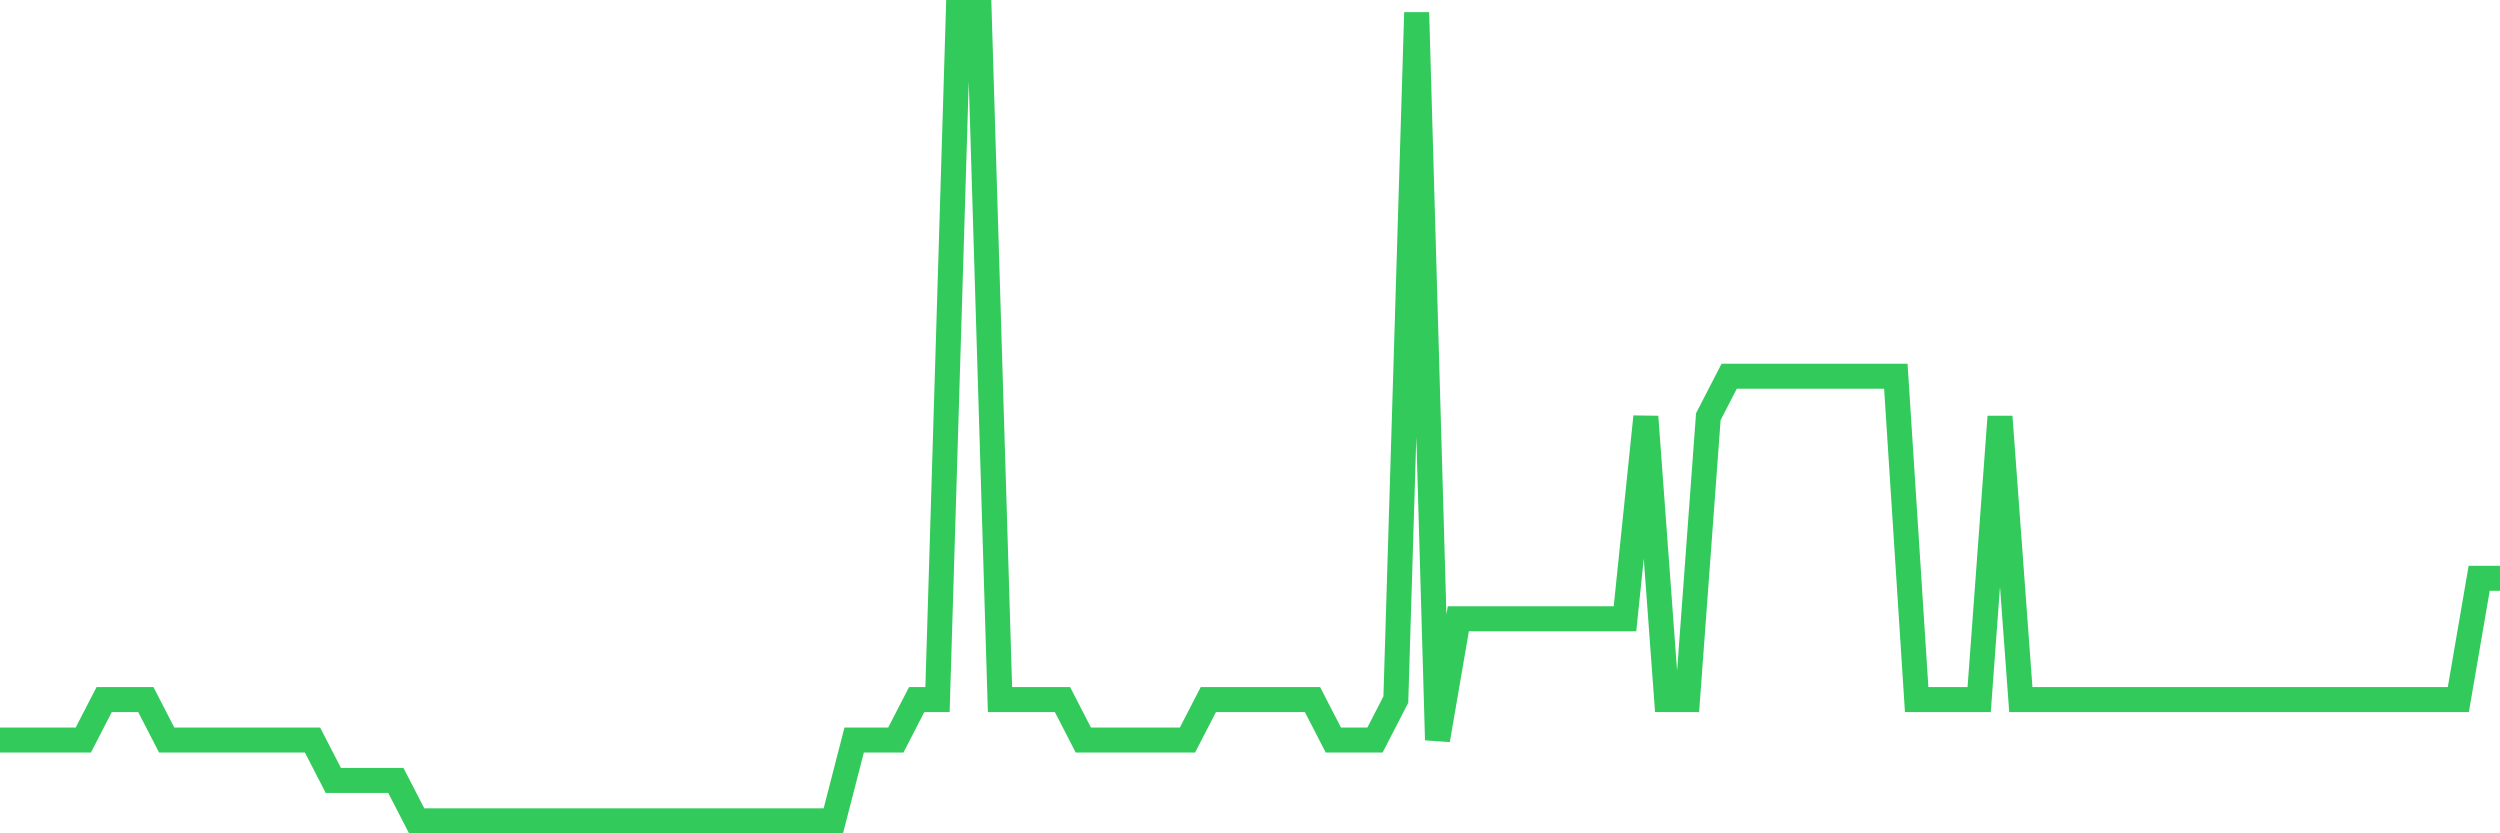 <svg
  xmlns="http://www.w3.org/2000/svg"
  xmlns:xlink="http://www.w3.org/1999/xlink"
  width="120"
  height="40"
  viewBox="0 0 120 40"
  preserveAspectRatio="none"
>
  <polyline
    points="0,35.52 1,35.52 2,35.52 3,35.52 4,35.52 5,33.58 6,33.58 7,33.58 8,35.52 9,35.52 10,35.52 11,35.52 12,35.52 13,35.52 14,35.52 15,35.52 16,37.46 17,37.46 18,37.46 19,37.46 20,39.4 21,39.4 22,39.4 23,39.4 24,39.4 25,39.4 26,39.4 27,39.4 28,39.4 29,39.4 30,39.4 31,39.4 32,39.4 33,39.4 34,39.4 35,39.4 36,39.4 37,39.4 38,39.4 39,39.4 40,39.4 41,35.52 42,35.52 43,35.52 44,33.58 45,33.58 46,0.6 47,0.6 48,33.58 49,33.58 50,33.58 51,33.58 52,35.52 53,35.52 54,35.52 55,35.52 56,35.52 57,35.52 58,33.58 59,33.58 60,33.58 61,33.58 62,33.58 63,33.58 64,35.52 65,35.52 66,35.52 67,33.58 68,0.6 69,35.52 70,29.7 71,29.7 72,29.7 73,29.7 74,29.7 75,29.7 76,29.7 77,29.7 78,29.7 79,20 80,33.58 81,33.58 82,20 83,18.06 84,18.06 85,18.06 86,18.06 87,18.06 88,18.06 89,18.06 90,18.06 91,18.06 92,33.58 93,33.58 94,33.58 95,33.58 96,20 97,33.58 98,33.58 99,33.58 100,33.58 101,33.58 102,33.58 103,33.58 104,33.58 105,33.58 106,33.58 107,33.58 108,33.58 109,33.58 110,33.58 111,33.58 112,33.58 113,33.58 114,33.58 115,33.58 116,33.58 117,33.58 118,33.58 119,27.76 120,27.76"
    fill="none"
    stroke="#32ca5b"
    stroke-width="1.2"
  >
  </polyline>
</svg>